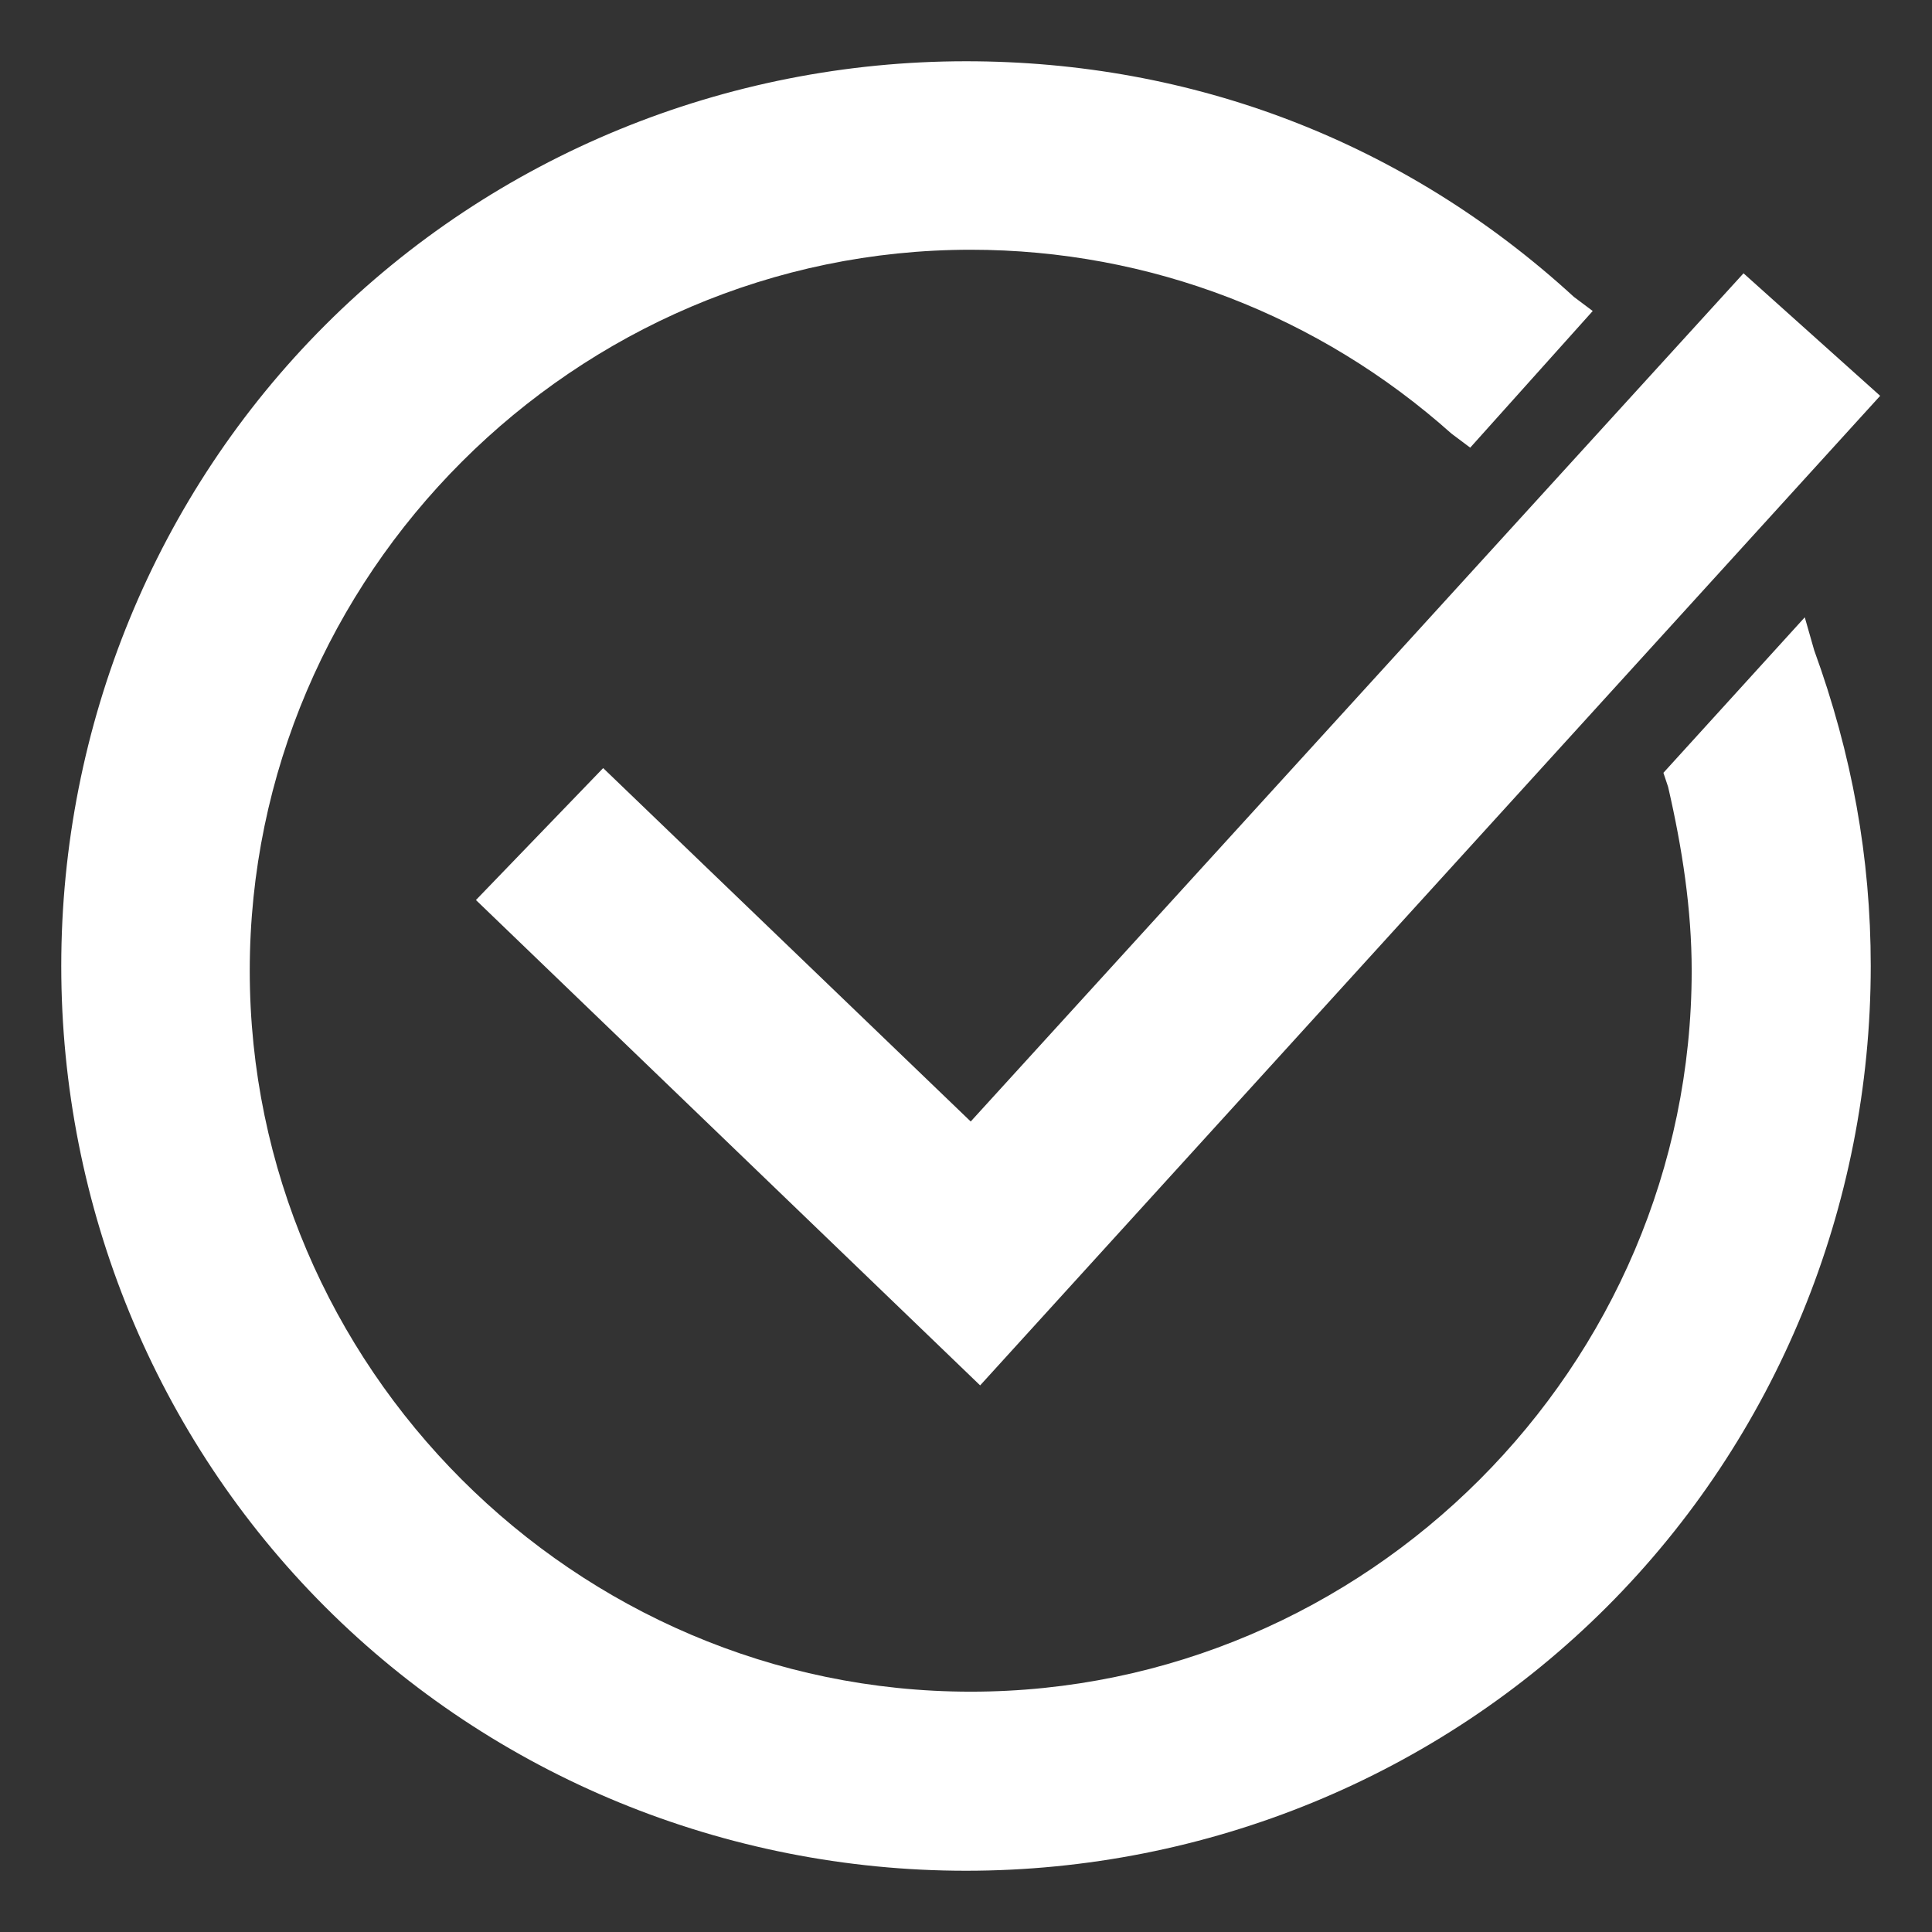 <?xml version="1.0" encoding="utf-8"?>
<!-- Generator: Adobe Illustrator 24.0.2, SVG Export Plug-In . SVG Version: 6.00 Build 0)  -->
<svg version="1.1" id="Ebene_1" xmlns="http://www.w3.org/2000/svg" xmlns:xlink="http://www.w3.org/1999/xlink" x="0px" y="0px"
	 viewBox="0 0 41 41" style="enable-background:new 0 0 41 41;" xml:space="preserve">
<rect x="0" y="0" width="41" height="41" fill="#333333" stroke="none"/>
<style type="text/css">
	.st0{fill:#FFFFFF;}
</style>
<g>
	<polygon class="st0" points="12.8,16.3 10.1,19.1 20.8,29.4 39.9,8.4 37,5.8 20.6,23.8 	"/>
	<path class="st0" d="M38.3,13.1l-3,3.3l0.1,0.3c0.3,1.3,0.5,2.6,0.5,3.9c0,8.4-6.9,15.3-15.3,15.3c-8.4,0-15.3-6.9-15.3-15.3
		c0-8.4,6.9-15.3,15.3-15.3c3.8,0,7.4,1.4,10.2,3.9l0.4,0.3l2.6-2.9l-0.4-0.3C29.8,3,25.3,1.3,20.5,1.3c-5.1,0-10,2-13.6,5.6
		c-3.6,3.6-5.6,8.5-5.6,13.6c0,5.1,2,10,5.6,13.6c3.6,3.6,8.5,5.6,13.6,5.6c5.1,0,10-2,13.6-5.6s5.6-8.5,5.6-13.6
		c0-2.3-0.4-4.5-1.2-6.7L38.3,13.1z"/>
</g>
</svg>
